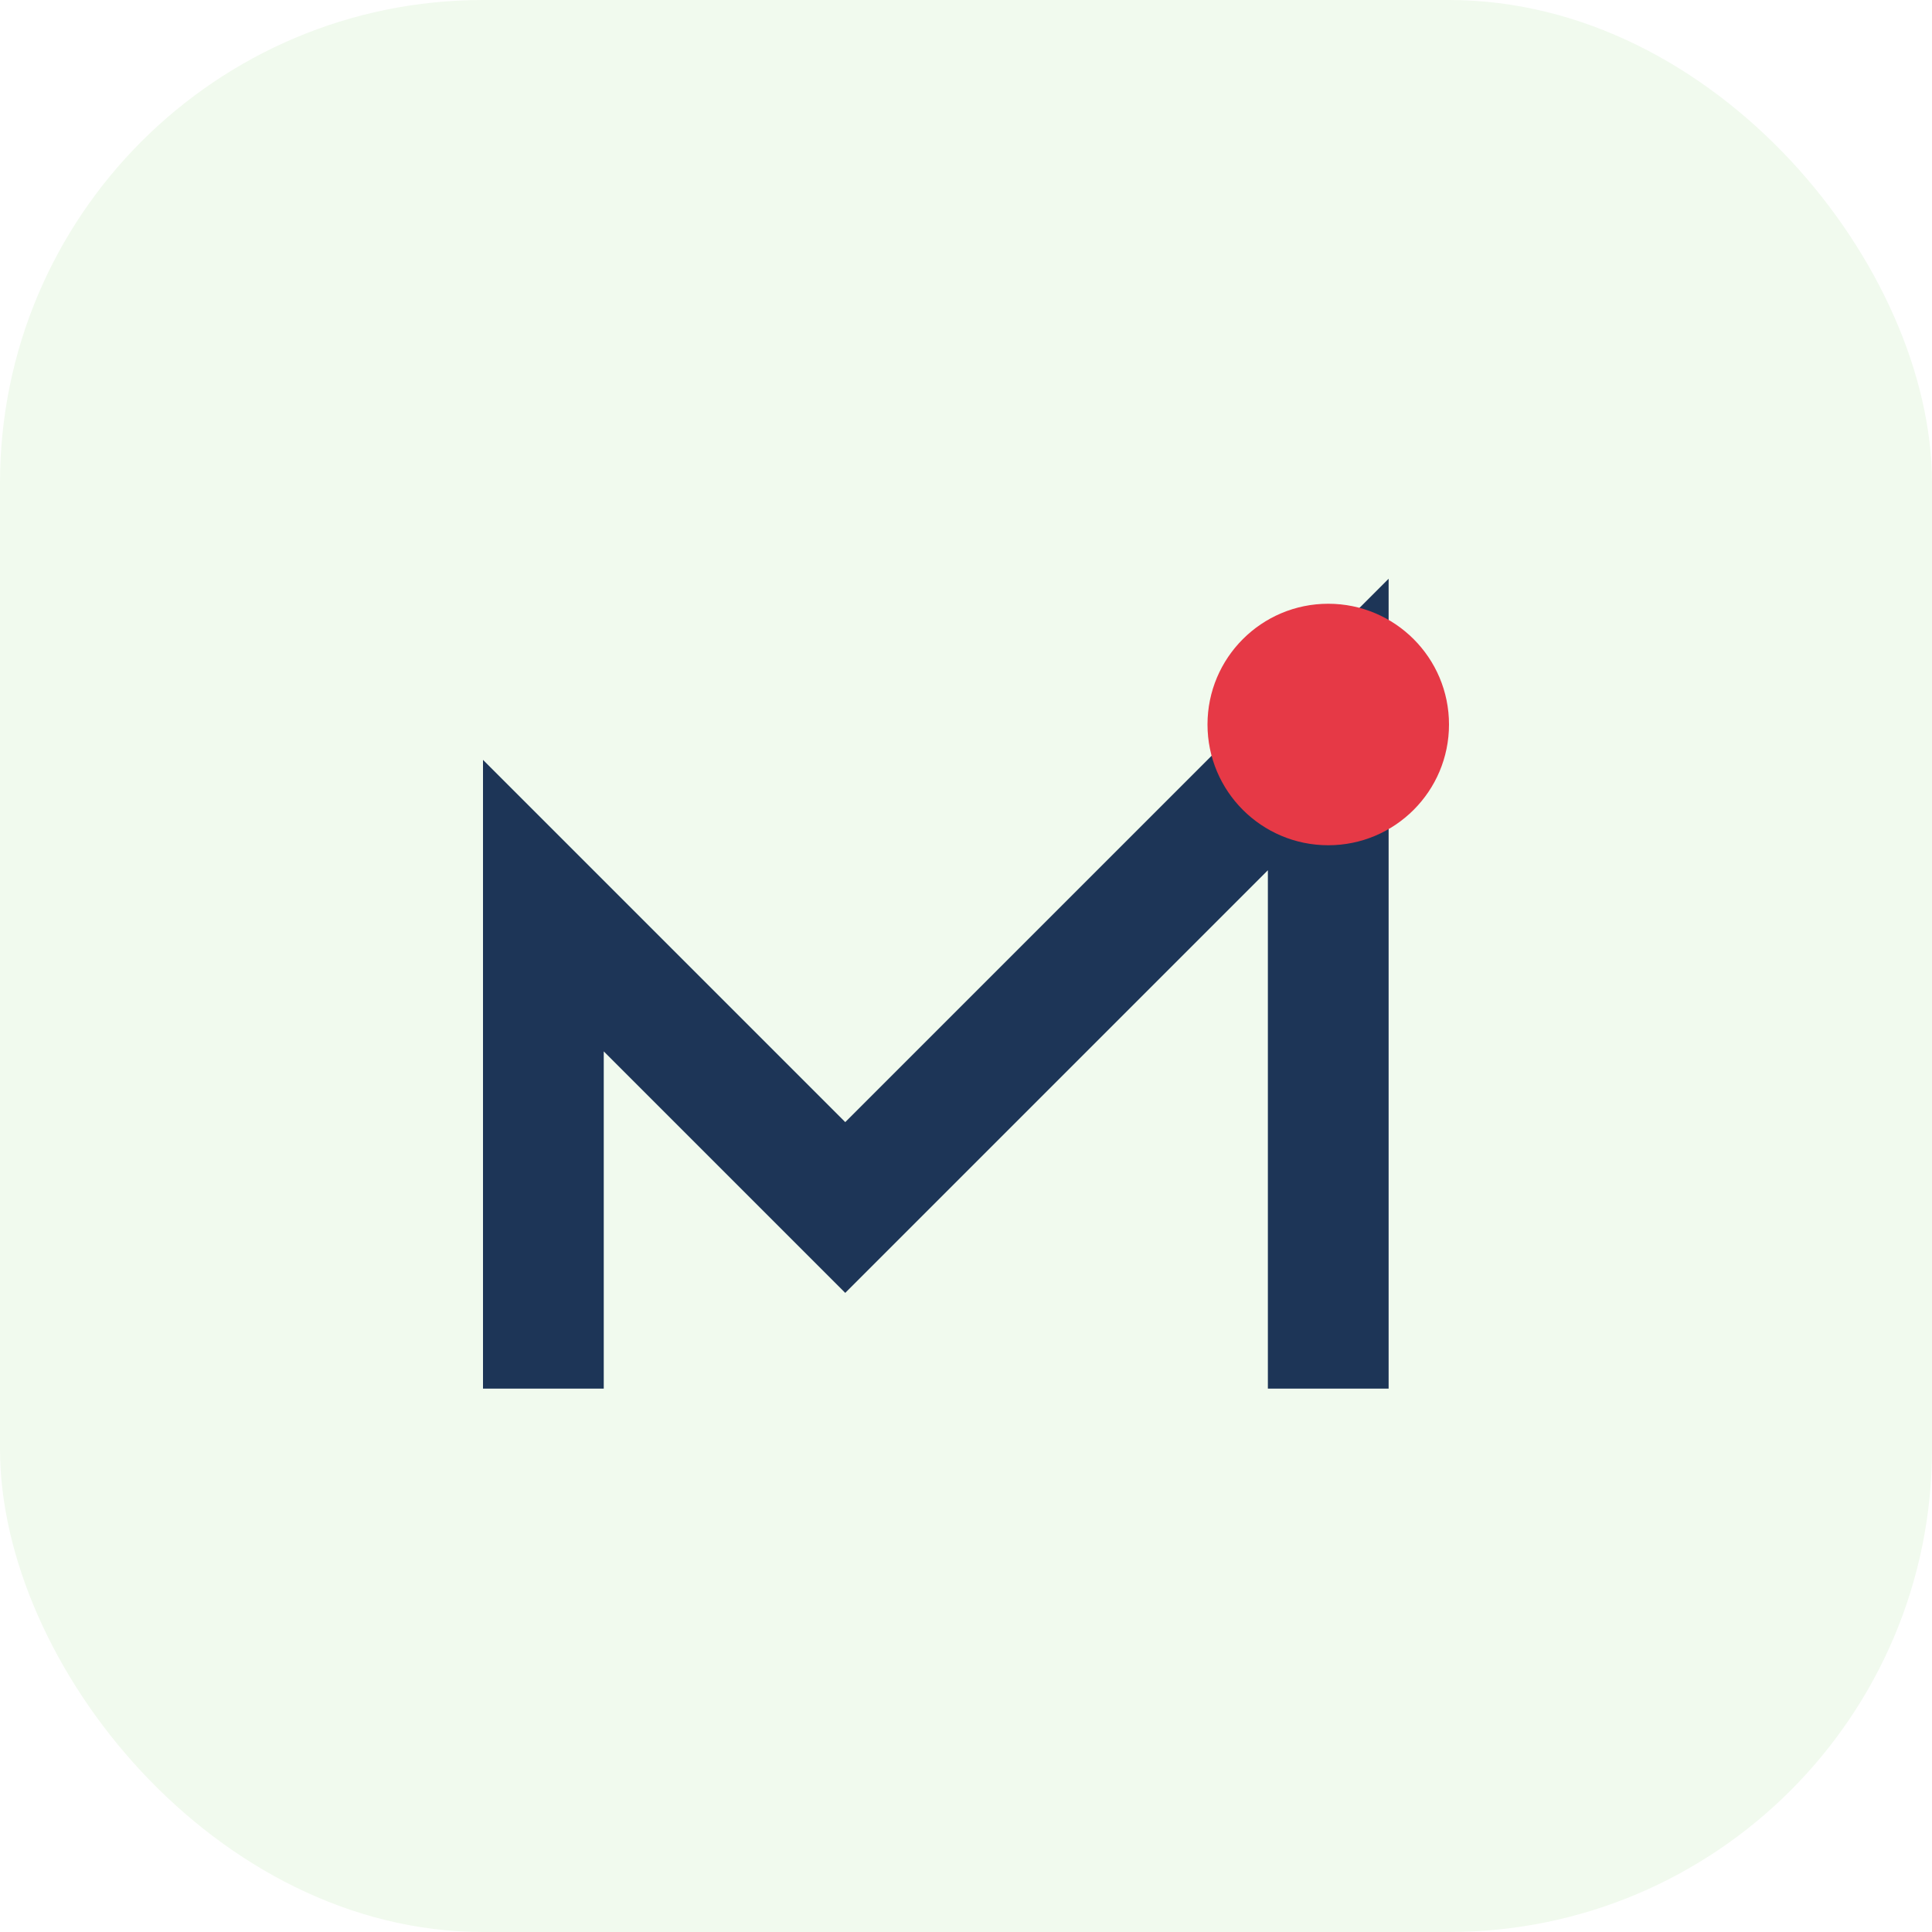 <?xml version="1.0" encoding="UTF-8"?>
<svg xmlns="http://www.w3.org/2000/svg" width="32" height="32" viewBox="0 0 32 32"><rect width="32" height="32" rx="8" fill="#F1FAEE"/><path d="M9 23V15l5 5 8-8v11" stroke="#1D3557" stroke-width="2" fill="none"/><circle cx="22" cy="12" r="2" fill="#E63946"/></svg>